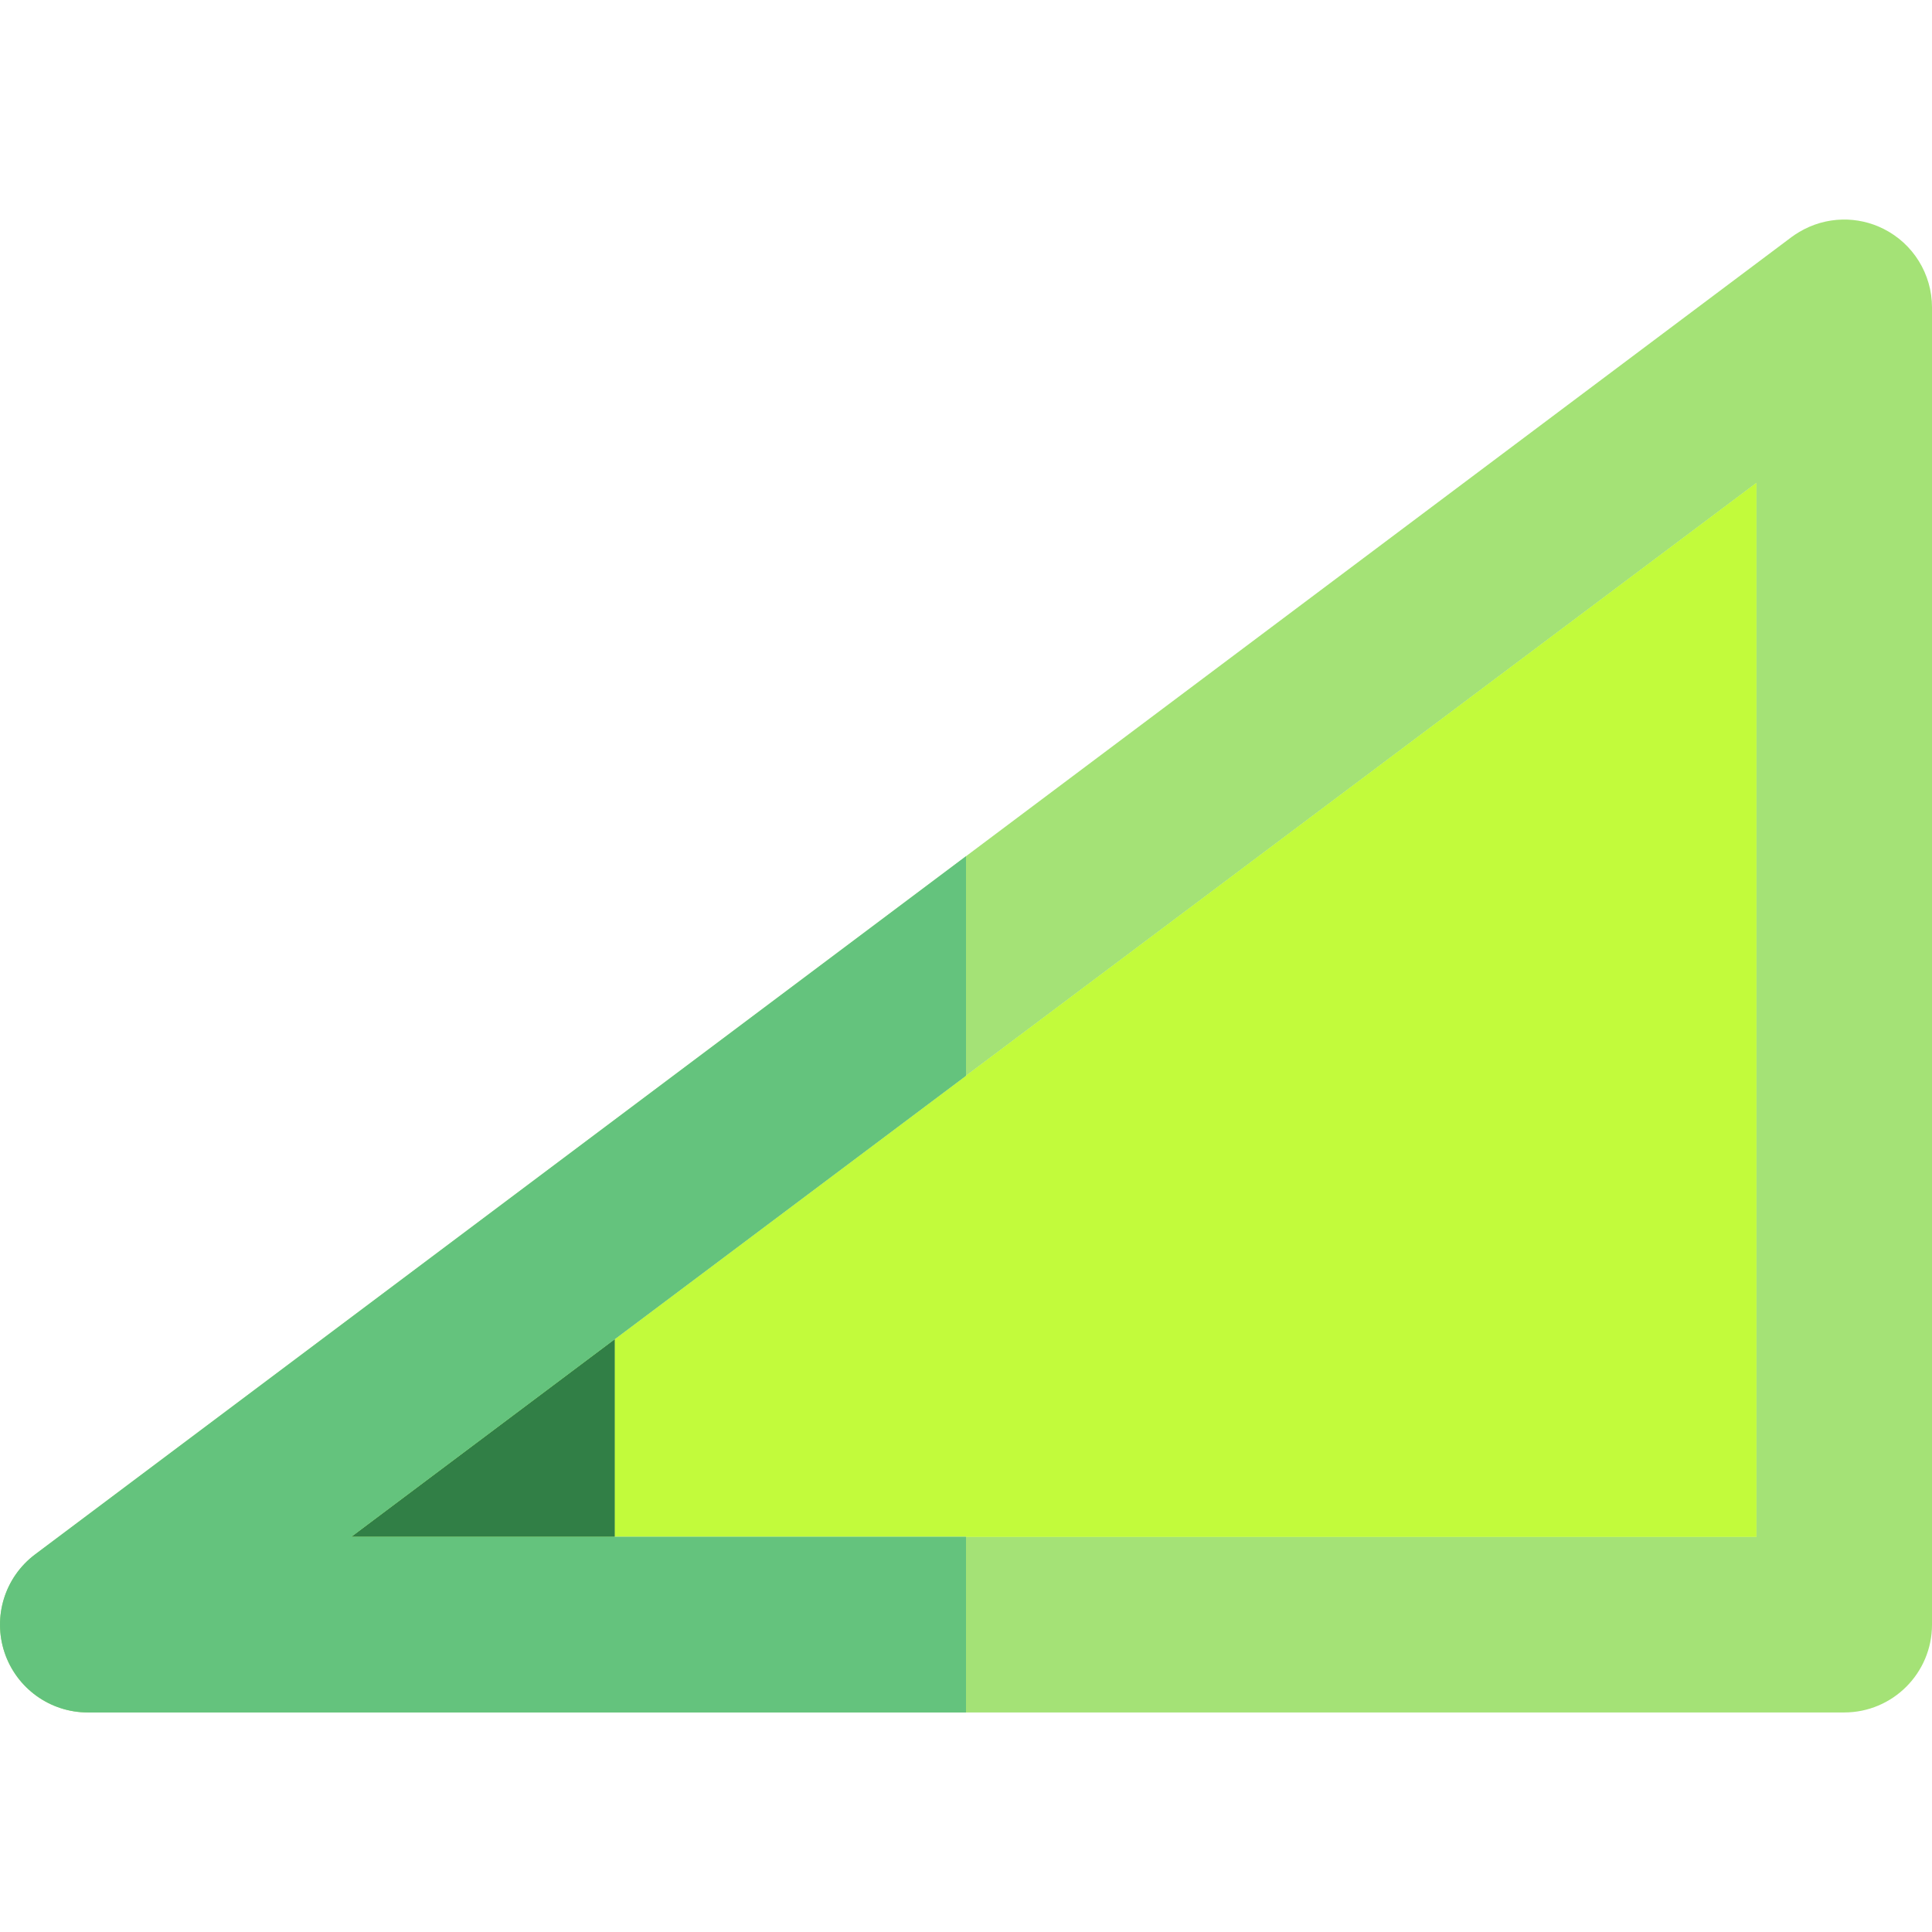 <?xml version="1.0" encoding="iso-8859-1"?>
<!-- Uploaded to: SVG Repo, www.svgrepo.com, Generator: SVG Repo Mixer Tools -->
<svg height="800px" width="800px" version="1.1" id="Layer_1" xmlns="http://www.w3.org/2000/svg" xmlns:xlink="http://www.w3.org/1999/xlink" 
	 viewBox="0 0 511.999 511.999" xml:space="preserve">
<polygon style="fill:#C2FB3B;" points="162.909,407.271 465.454,407.271 465.454,127.999 162.909,354.907 "/>
<polygon style="fill:#9CDD05;" points="139.637,372.362 116.364,389.816 93.091,407.271 116.364,407.271 139.637,407.271 
	162.909,407.271 162.909,354.907 "/>
<path style="fill:#A4E276;" d="M499.134,60.638c-3.447-1.724-7.194-2.532-10.907-2.451c-3.99,0.087-7.934,1.21-11.441,3.309
	c-0.689,0.414-1.37,0.85-2.023,1.341l-349.09,261.817L9.31,411.927c-8.014,6.011-11.281,16.474-8.114,25.977
	c3.168,9.503,12.061,15.914,22.078,15.914h116.363h349.09c12.853,0,23.273-10.42,23.273-23.273V81.455
	C511.999,72.639,507.019,64.581,499.134,60.638z M465.454,407.271H162.909h-23.273h-23.273H93.091l23.273-17.454l23.273-17.454
	l23.273-17.454l302.545-226.908V407.271z"/>
<polygon style="fill:#C2FB3B;" points="465.454,407.271 465.454,127.999 255.998,285.091 255.998,407.271 "/>
<polygon style="fill:#317F46;" points="139.637,372.362 116.364,389.816 93.091,407.271 116.364,407.271 139.637,407.271 
	162.909,407.271 162.909,354.907 "/>
<path style="fill:#64C37D;" d="M162.909,407.271h-23.273h-23.273H93.091l23.273-17.454l23.273-17.454l23.273-17.454L256,285.089
	v-58.182l-130.327,97.745L9.31,411.925c-8.014,6.011-11.281,16.474-8.114,25.977c3.168,9.503,12.061,15.914,22.078,15.914h116.363
	H256v-46.545H162.909z"/>
</svg>